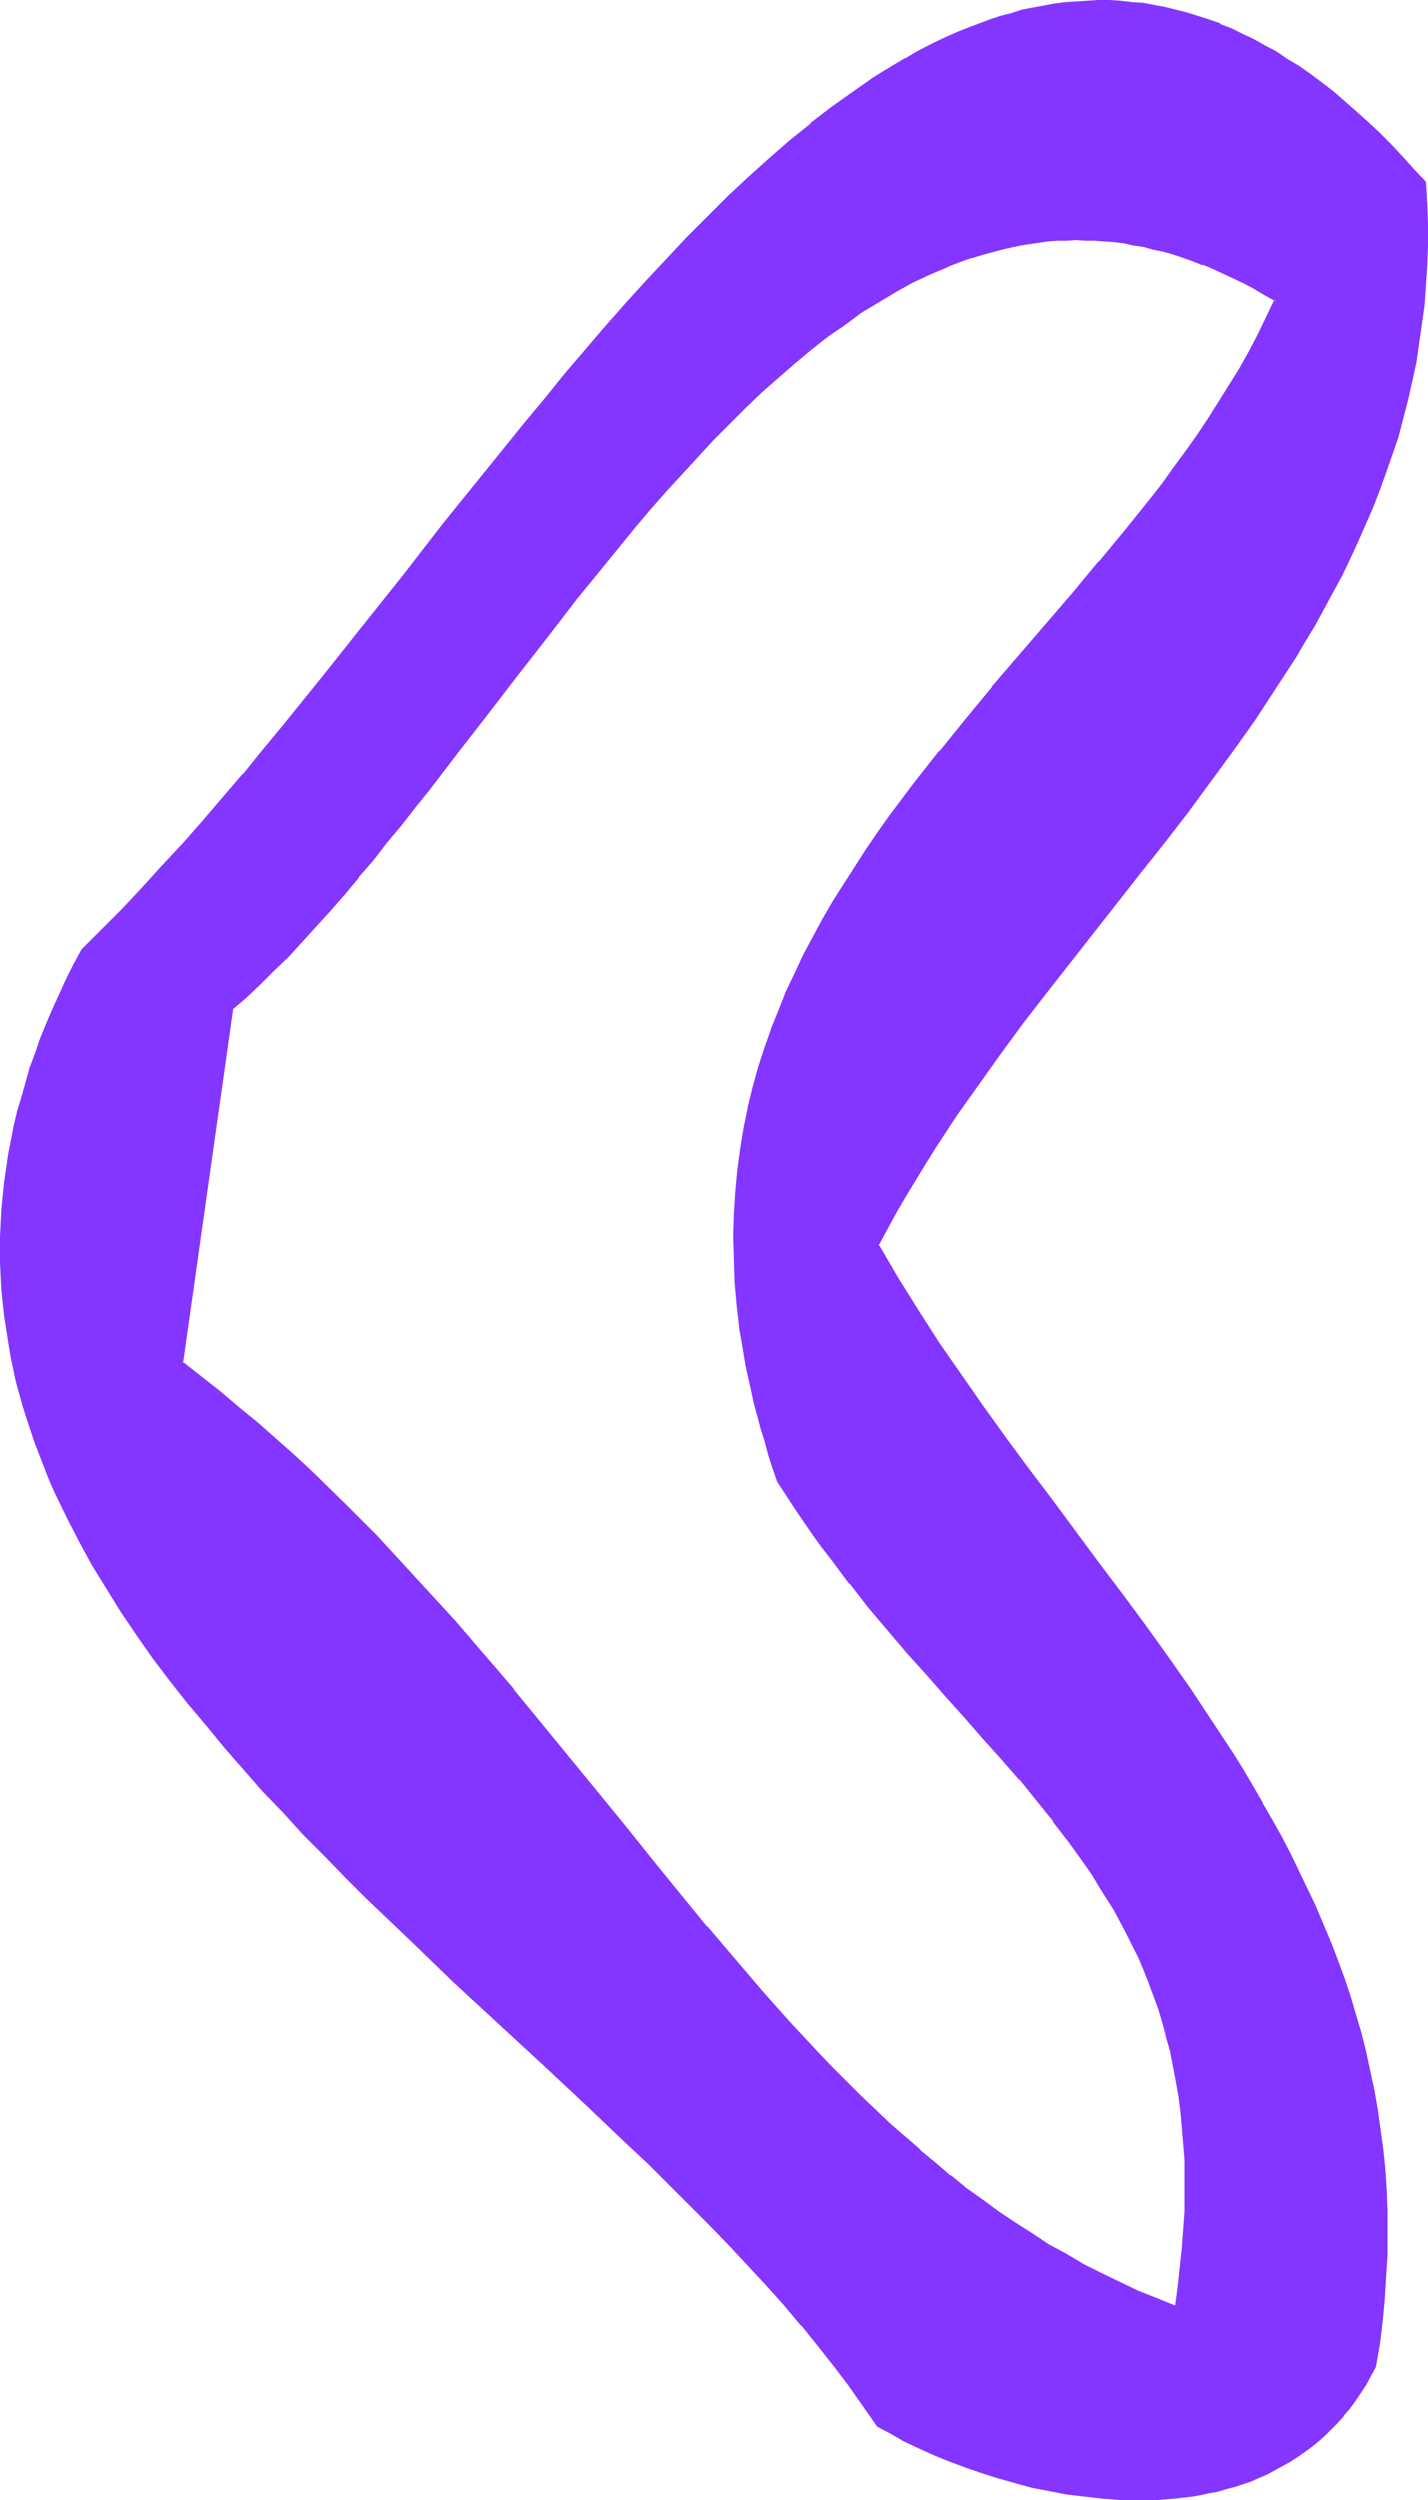 <?xml version="1.0" encoding="UTF-8" standalone="no"?>
<svg
   version="1.0"
   width="89.028mm"
   height="155.839mm"
   id="svg5"
   sodipodi:docname="Smudge Extended Punc 13.wmf"
   xmlns:inkscape="http://www.inkscape.org/namespaces/inkscape"
   xmlns:sodipodi="http://sodipodi.sourceforge.net/DTD/sodipodi-0.dtd"
   xmlns="http://www.w3.org/2000/svg"
   xmlns:svg="http://www.w3.org/2000/svg">
  <sodipodi:namedview
     id="namedview5"
     pagecolor="#ffffff"
     bordercolor="#000000"
     borderopacity="0.25"
     inkscape:showpageshadow="2"
     inkscape:pageopacity="0.0"
     inkscape:pagecheckerboard="0"
     inkscape:deskcolor="#d1d1d1"
     inkscape:document-units="mm" />
  <defs
     id="defs1">
    <pattern
       id="WMFhbasepattern"
       patternUnits="userSpaceOnUse"
       width="6"
       height="6"
       x="0"
       y="0" />
  </defs>
  <path
     style="fill:#8435ff;fill-opacity:1;fill-rule:evenodd;stroke:none"
     d="m 277.172,543.593 -4.525,-1.778 -4.525,-1.939 -4.364,-1.939 -4.202,-2.101 -4.364,-2.262 -4.04,-2.262 -4.202,-2.424 -3.879,-2.424 -4.04,-2.585 -3.879,-2.747 -3.717,-2.747 -3.879,-2.747 -3.717,-2.909 -3.556,-2.909 -3.717,-3.07 -3.556,-3.07 -3.394,-3.232 -3.556,-3.232 -3.394,-3.393 -3.394,-3.393 -3.394,-3.393 -3.394,-3.393 -6.626,-7.272 -6.626,-7.272 -6.303,-7.433 -6.465,-7.595 -6.465,-7.918 -6.465,-7.756 -6.303,-8.08 -6.465,-7.918 -6.626,-8.08 -6.626,-8.08 -6.626,-8.08 -6.949,-8.241 -6.949,-8.08 -7.273,-7.918 -7.273,-7.918 -3.879,-3.878 -3.717,-4.04 -3.879,-3.878 -7.919,-7.595 -4.202,-3.878 -4.04,-3.717 -4.202,-3.717 -4.364,-3.555 -4.364,-3.555 -4.525,-3.555 -4.525,-3.555 11.798,-83.381 3.232,-2.909 3.394,-3.07 3.232,-3.232 3.232,-3.393 3.394,-3.393 3.232,-3.717 3.394,-3.717 3.232,-3.717 3.394,-4.04 3.232,-3.878 3.394,-4.201 3.394,-4.04 3.232,-4.363 3.394,-4.363 6.788,-8.726 3.394,-4.363 3.556,-4.363 6.788,-9.049 6.949,-8.888 6.949,-9.049 7.111,-8.726 7.273,-8.726 3.556,-4.201 3.717,-4.201 3.556,-4.04 3.717,-4.04 3.717,-3.878 3.717,-3.878 3.879,-3.717 3.717,-3.555 3.879,-3.555 3.879,-3.232 3.879,-3.232 3.879,-3.07 4.04,-2.909 3.879,-2.747 4.04,-2.585 4.04,-2.424 4.202,-2.101 4.04,-2.101 4.202,-1.778 4.202,-1.454 4.202,-1.454 4.202,-1.131 2.263,-0.485 2.101,-0.485 2.263,-0.323 2.101,-0.323 2.263,-0.162 2.101,-0.162 2.263,-0.162 h 2.263 2.263 2.263 l 2.263,0.162 2.263,0.323 2.263,0.162 2.263,0.485 2.263,0.485 2.424,0.485 2.263,0.485 2.424,0.646 2.263,0.808 2.424,0.808 2.424,0.97 2.263,0.97 2.424,0.97 2.424,1.131 2.424,1.293 2.424,1.293 2.424,1.454 2.586,1.454 -1.939,4.04 -2.101,4.04 -2.101,4.04 -2.263,4.04 -2.263,3.878 -2.424,3.878 -2.586,3.878 -2.586,3.878 -2.747,3.878 -2.747,3.717 -2.747,3.878 -2.909,3.717 -5.98,7.433 -5.98,7.433 -6.303,7.433 -6.303,7.272 -12.606,14.866 -6.303,7.433 -6.141,7.595 -5.98,7.595 -2.909,3.878 -2.909,3.878 -2.747,3.878 -2.747,4.04 -2.747,4.04 -2.586,4.04 -2.424,4.04 -2.424,4.04 -2.263,4.201 -2.263,4.363 -2.101,4.201 -1.939,4.363 -1.778,4.363 -1.778,4.525 -1.616,4.525 -1.455,4.686 -1.293,4.686 -1.131,4.686 -0.97,4.848 -0.808,4.848 -0.646,5.009 -0.646,5.009 -0.162,5.171 -0.162,5.171 v 5.333 l 0.323,5.494 0.485,5.494 0.323,2.747 0.323,2.747 0.485,2.909 0.97,5.817 0.646,2.909 0.646,2.909 0.646,2.909 0.808,3.07 0.808,2.909 0.808,3.07 0.97,3.07 0.97,3.232 1.131,3.07 2.101,3.232 1.939,3.232 2.101,3.07 2.101,3.07 2.263,2.909 2.101,2.909 4.364,5.656 4.525,5.656 4.364,5.332 4.525,5.171 4.525,5.171 4.525,5.009 4.525,5.009 4.364,4.848 4.364,5.009 4.202,4.848 4.04,5.009 4.04,5.009 3.879,5.009 3.556,5.171 1.778,2.585 1.778,2.747 3.232,5.333 1.616,2.747 1.455,2.909 1.455,2.909 1.293,2.747 1.293,3.07 1.293,2.909 1.131,3.232 0.97,3.07 1.131,3.232 0.808,3.232 0.808,3.232 0.808,3.555 0.646,3.393 0.646,3.555 0.485,3.717 0.323,3.717 0.323,3.878 0.162,3.878 0.162,3.878 v 4.201 l -0.162,4.04 -0.162,4.363 -0.323,4.363 -0.485,4.525 -0.485,4.686 z m 58.505,-500.609 -2.747,-3.07 -2.747,-3.07 -2.747,-2.747 -2.586,-2.747 -2.747,-2.585 -2.747,-2.424 -2.747,-2.424 -2.586,-2.101 -2.747,-2.101 -2.747,-2.101 -2.586,-1.778 -2.747,-1.778 -2.586,-1.616 -2.586,-1.616 -2.747,-1.293 -2.586,-1.454 L 289.939,6.948 287.354,5.817 284.768,4.848 282.182,4.04 279.434,3.232 276.848,2.424 274.263,1.939 271.677,1.454 269.091,0.97 266.505,0.646 263.919,0.485 261.333,0.323 h -2.586 l -2.424,0.162 -2.586,0.162 -2.586,0.162 -2.586,0.323 -2.424,0.485 -2.586,0.485 -2.586,0.485 -2.586,0.646 -2.424,0.808 -2.586,0.808 -2.424,0.808 -2.586,0.97 -2.424,1.131 -2.586,1.131 -2.424,1.131 -2.586,1.293 -2.424,1.293 -2.586,1.293 -2.424,1.454 -2.424,1.616 -2.586,1.616 -4.848,3.232 -5.01,3.555 -4.848,3.878 -4.848,4.04 -4.848,4.201 -4.848,4.363 -4.848,4.525 -4.848,4.848 -4.848,4.848 -4.848,5.171 -4.848,5.171 -4.848,5.333 -4.687,5.333 -4.848,5.656 -4.848,5.494 -4.687,5.817 -4.848,5.817 -9.374,11.796 -9.535,11.796 -9.535,12.119 -9.374,11.958 -9.535,11.796 -9.374,11.796 -4.848,5.656 -4.687,5.817 -4.687,5.494 -4.848,5.494 -4.687,5.332 -4.687,5.333 -4.848,5.009 -4.687,5.009 -4.687,4.848 -4.848,4.686 -1.778,3.555 -1.778,3.555 -1.778,3.555 -1.455,3.393 -1.455,3.555 -1.455,3.393 -1.131,3.555 -1.293,3.393 -0.97,3.393 -0.97,3.393 -0.97,3.393 -0.808,3.232 -0.646,3.393 -0.646,3.393 -0.485,3.232 -0.485,3.232 -0.485,3.232 -0.162,3.232 -0.162,3.232 -0.162,3.232 v 3.07 3.232 l 0.162,3.07 0.162,3.232 0.162,3.07 0.485,3.07 0.323,3.07 0.485,3.07 0.646,3.07 0.646,2.909 0.646,3.07 0.808,2.909 0.808,3.07 0.97,2.909 0.97,2.909 0.97,2.909 0.97,3.07 2.424,5.656 1.293,2.909 2.747,5.656 2.747,5.656 3.232,5.656 3.232,5.494 3.556,5.494 3.556,5.494 3.879,5.333 4.04,5.333 4.04,5.332 4.364,5.171 4.364,5.333 4.525,5.171 4.687,5.171 4.687,5.009 4.848,5.171 4.848,5.009 5.01,5.009 5.01,5.009 10.182,9.857 10.343,9.695 10.343,9.695 10.343,9.695 10.182,9.534 10.02,9.534 5.01,4.686 4.848,4.848 4.687,4.686 4.687,4.686 4.687,4.686 4.364,4.848 4.364,4.686 4.202,4.686 4.04,4.686 4.04,4.848 3.717,4.686 3.556,4.686 3.394,4.848 3.232,4.686 3.071,1.778 3.071,1.616 3.394,1.616 3.556,1.616 3.556,1.454 3.717,1.454 3.879,1.454 3.879,1.131 4.04,1.131 4.04,1.131 4.202,0.808 4.202,0.808 4.202,0.646 4.202,0.323 4.202,0.323 4.202,0.162 4.202,-0.162 4.202,-0.323 4.04,-0.485 2.101,-0.323 2.101,-0.323 1.939,-0.485 1.939,-0.485 1.939,-0.646 1.939,-0.646 1.939,-0.646 1.939,-0.808 1.778,-0.808 1.778,-0.808 1.778,-0.97 1.778,-1.131 1.778,-0.97 1.616,-1.293 1.778,-1.131 1.616,-1.293 1.455,-1.454 1.616,-1.454 1.455,-1.616 1.455,-1.616 1.293,-1.616 1.455,-1.778 1.293,-1.939 1.131,-1.939 1.293,-2.101 1.131,-2.101 0.808,-5.332 0.646,-5.333 0.485,-5.333 0.485,-5.171 0.162,-5.009 v -5.171 -5.009 l -0.162,-4.848 -0.323,-4.848 -0.485,-4.848 -0.485,-4.686 -0.646,-4.686 -0.97,-4.686 -0.808,-4.525 -1.131,-4.525 -1.131,-4.363 -1.293,-4.525 -1.293,-4.363 -1.455,-4.363 -1.455,-4.201 -1.778,-4.201 -1.616,-4.201 -1.939,-4.201 -1.778,-4.04 -1.939,-4.201 -2.101,-4.04 -2.101,-3.878 -2.101,-4.04 -2.263,-4.04 -2.263,-3.878 -2.424,-3.878 -2.424,-3.878 -4.848,-7.595 -5.172,-7.595 -5.172,-7.595 -5.495,-7.433 -5.333,-7.433 -5.495,-7.272 -11.152,-14.866 -5.495,-7.272 -5.333,-7.433 -5.495,-7.433 -5.172,-7.433 -5.01,-7.433 -5.01,-7.595 -4.687,-7.756 -2.263,-3.878 -2.263,-3.878 2.101,-3.878 2.101,-3.878 2.101,-3.878 2.263,-3.717 2.263,-3.717 2.424,-3.878 4.848,-7.433 5.172,-7.272 5.172,-7.272 5.495,-7.272 5.495,-7.11 10.99,-14.22 11.313,-14.22 5.495,-7.11 5.495,-7.11 5.495,-7.272 5.172,-7.272 5.172,-7.272 5.01,-7.433 2.424,-3.717 2.263,-3.717 2.263,-3.878 2.263,-3.717 2.263,-3.878 2.101,-3.878 1.939,-3.878 1.939,-3.878 1.939,-4.04 1.778,-4.04 1.616,-4.04 1.616,-4.04 1.616,-4.201 1.293,-4.201 1.455,-4.201 1.131,-4.201 1.131,-4.363 0.97,-4.363 0.97,-4.525 0.808,-4.363 0.646,-4.525 0.485,-4.686 0.323,-4.525 L 336,62.374 336.162,57.688 V 52.84 L 336,47.993 Z"
     id="path1" />
  <path
     style="fill:#8435ff;fill-opacity:1;fill-rule:evenodd;stroke:none"
     d="m 276.848,543.593 0.323,-0.323 -4.364,-1.778 v 0 l -4.525,-1.778 -4.364,-2.101 -4.364,-2.101 -4.202,-2.101 -4.04,-2.424 v 0 l -4.202,-2.262 -3.879,-2.585 -4.04,-2.585 -3.879,-2.585 -3.717,-2.747 -3.879,-2.747 L 224,512.405 v 0.162 l -3.556,-3.07 -3.717,-3.07 h 0.162 l -3.556,-3.07 -3.556,-3.07 -3.556,-3.393 -3.394,-3.232 -3.394,-3.393 -3.394,-3.393 -3.394,-3.555 -6.626,-7.11 -6.465,-7.272 -6.465,-7.595 -6.465,-7.595 v 0.162 l -6.465,-7.918 -6.303,-7.756 -6.465,-8.08 -6.465,-7.918 -6.626,-8.08 -6.626,-8.08 -6.626,-8.08 v -0.162 l -6.949,-8.08 -6.949,-8.08 -7.273,-7.918 -7.273,-7.918 -3.717,-4.04 -3.879,-3.878 -3.879,-3.878 -7.919,-7.756 -4.04,-3.717 -4.202,-3.717 -4.202,-3.717 -4.364,-3.555 v 0 l -4.364,-3.717 -4.525,-3.555 v 0 l -4.525,-3.555 0.162,0.323 11.798,-83.381 -0.162,0.162 3.394,-2.909 3.232,-3.07 3.232,-3.232 3.394,-3.232 3.232,-3.555 3.232,-3.555 3.394,-3.717 3.394,-3.878 3.232,-3.878 v -0.162 l 3.394,-3.878 3.232,-4.201 3.394,-4.04 v 0 l 3.394,-4.363 3.394,-4.201 6.788,-8.888 3.394,-4.363 3.394,-4.363 6.949,-9.049 6.949,-8.888 6.949,-9.049 v 0 l 7.111,-8.726 7.111,-8.726 v 0 l 3.556,-4.201 3.717,-4.201 3.717,-4.04 7.273,-7.918 3.879,-3.878 3.717,-3.717 3.717,-3.555 3.879,-3.393 3.879,-3.393 v 0 l 3.879,-3.232 v 0 l 3.879,-3.07 4.04,-2.747 3.879,-2.909 4.04,-2.424 4.04,-2.424 v 0 l 4.04,-2.262 4.202,-1.939 4.202,-1.778 h -0.162 l 4.202,-1.616 4.364,-1.293 4.202,-1.131 2.101,-0.485 v 0 l 2.263,-0.485 2.101,-0.323 2.101,-0.323 2.263,-0.323 2.263,-0.162 h -0.162 2.263 l 2.263,-0.162 2.263,0.162 h 2.263 -0.162 l 2.263,0.162 2.263,0.162 2.424,0.323 2.263,0.485 2.263,0.323 2.263,0.646 v 0 l 2.424,0.485 2.263,0.646 2.424,0.808 2.263,0.808 v 0 l 2.424,0.97 v -0.162 l 2.263,0.97 2.424,1.131 2.424,1.131 2.424,1.131 2.424,1.293 v 0 l 2.424,1.454 2.586,1.454 -0.162,-0.323 -1.939,4.04 -1.939,4.04 -2.101,4.04 -2.263,4.04 v 0 l -2.424,3.878 -2.424,3.878 -2.424,3.878 -2.586,3.878 -2.747,3.878 -2.747,3.717 -2.747,3.878 -2.909,3.717 v 0 l -5.98,7.433 -6.141,7.433 v -0.162 l -6.141,7.433 -19.071,22.138 v 0.162 l -6.141,7.433 -6.141,7.595 h -0.162 l -5.98,7.595 -2.909,3.878 -2.909,3.878 -2.747,3.878 -2.747,4.04 -2.586,4.04 -2.586,4.04 -2.586,4.04 v 0 l -2.424,4.201 -2.263,4.201 -2.263,4.201 -1.939,4.201 -2.101,4.363 -1.778,4.525 v 0 l -1.778,4.363 v 0.162 l -1.616,4.525 -1.455,4.525 -1.293,4.686 -1.131,4.686 v 0.162 l -0.97,4.686 -0.808,5.009 -0.646,4.848 -0.485,5.171 v 0 l -0.323,5.171 -0.162,5.171 0.162,5.333 0.162,5.494 v 0 l 0.485,5.494 0.323,2.747 0.323,2.909 0.485,2.747 0.97,5.817 0.646,2.909 v 0 l 0.646,2.909 0.646,3.07 0.808,2.909 0.808,3.07 0.97,3.07 0.808,3.07 0.97,3.07 1.131,3.232 2.101,3.232 2.101,3.232 2.101,3.07 2.101,3.07 2.101,2.909 2.263,2.909 4.202,5.656 h 0.162 l 4.364,5.656 4.525,5.333 v 0 l 4.525,5.332 4.525,5.009 4.525,5.171 4.364,4.848 4.364,5.009 4.364,4.848 4.364,5.009 v -0.162 l 4.04,5.009 4.04,5.009 h -0.162 l 3.879,5.009 3.717,5.171 1.778,2.585 1.616,2.747 3.394,5.333 v 0 l 1.455,2.747 1.455,2.747 1.455,2.909 1.455,2.909 1.293,3.07 1.131,2.909 v 0 l 1.131,3.07 1.131,3.07 0.97,3.232 0.808,3.232 -0.323,-3.393 -0.97,-3.232 -1.131,-3.07 -1.131,-3.07 v 0 l -1.131,-3.07 -1.293,-2.909 -1.455,-2.909 -1.455,-2.909 -1.455,-2.747 -1.455,-2.909 v 0 l -3.232,-5.333 -1.778,-2.747 -1.778,-2.585 -3.717,-5.171 -3.717,-5.009 h -0.162 l -3.879,-5.009 -4.202,-5.009 v 0 l -4.202,-4.848 -4.364,-5.009 -4.364,-4.848 -4.525,-5.009 -4.364,-5.009 -4.525,-5.171 -4.525,-5.171 v 0 l -4.525,-5.332 -4.525,-5.656 h 0.162 l -4.364,-5.656 -2.263,-2.909 -2.101,-2.909 -2.101,-3.07 -2.101,-3.07 -2.101,-3.232 -1.939,-3.232 v 0 l -1.131,-3.07 -0.97,-3.07 -0.97,-3.07 -0.808,-3.07 -0.808,-3.07 -0.808,-2.909 -0.646,-3.07 -0.808,-2.909 v 0 l -0.485,-2.909 -0.97,-5.656 -0.485,-2.909 -0.323,-2.747 -0.323,-2.747 -0.485,-5.656 v 0.162 l -0.323,-5.494 v -5.333 -5.171 l 0.323,-5.171 v 0 l 0.485,-5.009 0.808,-5.009 0.808,-4.848 0.97,-4.848 v 0 l 1.131,-4.686 1.293,-4.686 1.455,-4.525 1.616,-4.525 v 0 l 1.616,-4.525 v 0 l 1.939,-4.363 1.939,-4.363 2.101,-4.201 2.101,-4.363 2.424,-4.201 2.263,-4.04 v 0 l 2.586,-4.04 2.586,-4.04 2.586,-4.04 2.747,-4.04 2.909,-3.878 2.747,-3.878 2.909,-3.878 5.98,-7.595 v 0 l 6.141,-7.595 6.303,-7.433 v 0 l 18.909,-22.138 6.303,-7.433 v 0 l 6.141,-7.433 5.98,-7.433 v 0 l 2.909,-3.717 2.747,-3.878 2.747,-3.717 2.747,-3.878 2.586,-3.878 2.424,-3.878 2.424,-3.878 2.424,-3.878 v 0 l 2.263,-4.04 2.101,-4.04 1.939,-4.04 2.101,-4.363 -2.747,-1.616 -2.424,-1.454 v 0 l -2.424,-1.293 -2.424,-1.131 -2.424,-1.131 -2.424,-1.131 -2.424,-0.97 v 0 l -2.263,-0.97 h -0.162 l -2.263,-0.808 -2.424,-0.646 -2.263,-0.646 -2.424,-0.646 v 0 l -2.263,-0.485 -2.424,-0.485 -2.263,-0.323 -2.263,-0.323 -2.263,-0.162 -2.263,-0.323 v 0 h -2.263 -2.263 -2.263 l -2.263,0.162 v 0 l -2.101,0.162 -2.263,0.162 -2.101,0.323 -2.263,0.323 -2.101,0.485 h -0.162 l -2.101,0.485 -4.202,1.131 -4.364,1.454 -4.202,1.616 v 0 l -4.202,1.778 -4.04,1.939 -4.202,2.262 v 0 l -4.04,2.424 -4.04,2.424 -3.879,2.747 -4.04,2.909 -3.879,3.07 v 0 l -3.879,3.232 h -0.162 l -3.717,3.393 -3.879,3.555 -3.879,3.555 -3.717,3.717 -3.717,3.717 -7.434,7.918 -3.717,4.201 -3.556,4.201 -3.556,4.201 v 0 l -7.273,8.564 -7.111,8.888 v 0 l -6.949,8.888 -6.949,9.049 -6.949,8.888 -3.394,4.525 -3.394,4.363 -6.788,8.726 -3.394,4.363 -3.394,4.201 h 0.162 l -3.394,4.201 -3.394,4.04 -3.232,4.04 v 0 l -3.394,3.878 -3.232,3.878 -3.394,3.717 -3.394,3.555 -3.232,3.555 -3.232,3.393 -3.394,3.07 -3.232,3.07 -3.394,3.07 -11.636,83.704 4.525,3.555 v 0 l 4.525,3.555 4.364,3.555 v 0 l 4.202,3.717 4.202,3.717 4.202,3.717 4.04,3.717 7.919,7.756 4.04,3.717 3.717,4.04 3.717,3.878 7.434,7.918 7.111,8.08 7.111,8.08 6.788,8.08 v 0 l 6.788,8.08 6.626,8.08 6.465,8.08 6.465,7.918 6.465,8.08 6.465,7.918 6.303,7.756 v 0 l 6.465,7.595 6.465,7.433 6.626,7.433 6.626,7.11 3.232,3.393 3.394,3.555 3.394,3.393 3.556,3.232 3.394,3.232 3.556,3.232 3.556,3.07 v 0 l 3.717,3.07 3.556,2.909 v 0 l 3.717,3.07 3.879,2.747 3.717,2.747 3.879,2.585 4.04,2.585 3.879,2.585 4.202,2.262 v 0 l 4.202,2.424 4.202,2.101 4.202,2.101 4.364,2.101 4.525,1.778 v 0.162 l 4.848,1.939 z"
     id="path2" />
  <path
     style="fill:#8435ff;fill-opacity:1;fill-rule:evenodd;stroke:none"
     d="m 274.747,479.926 0.97,3.393 0.646,3.393 v 0 l 0.646,3.393 0.646,3.555 0.485,3.717 0.323,3.717 0.323,3.878 v 0 l 0.323,3.878 v 3.878 4.201 4.04 l -0.323,4.363 v 0 l -0.323,4.363 -0.485,4.525 -0.485,4.525 -0.646,4.848 0.485,0.485 0.808,-5.171 0.485,-4.686 0.485,-4.363 0.323,-4.525 v 0 l 0.162,-4.363 0.162,-4.04 v -4.201 l -0.162,-3.878 -0.162,-3.878 v -0.162 l -0.323,-3.878 -0.323,-3.717 -0.485,-3.555 -0.646,-3.555 -0.646,-3.555 v 0 l -0.808,-3.393 -0.808,-3.393 -0.97,-3.232 z"
     id="path3" />
  <path
     style="fill:#8435ff;fill-opacity:1;fill-rule:evenodd;stroke:none"
     d="m 336,42.822 -2.909,-3.07 -2.747,-3.07 -2.586,-2.747 -2.747,-2.747 -2.747,-2.585 -2.747,-2.424 -2.747,-2.424 v 0 l -2.586,-2.262 v 0 l -2.747,-2.101 -2.586,-1.939 -2.747,-1.939 -2.747,-1.616 -2.586,-1.778 v 0 l -2.747,-1.454 -2.586,-1.454 -2.747,-1.293 -2.586,-1.293 -2.586,-0.97 V 5.494 L 284.768,4.525 282.182,3.717 279.596,2.909 277.01,2.262 274.424,1.616 v 0 l -2.586,-0.485 -2.586,-0.485 -2.586,-0.162 -2.747,-0.323 v 0 L 261.333,0 h -2.586 l -2.424,0.162 -2.586,0.162 v 0 l -2.586,0.162 -2.586,0.323 -2.586,0.485 -2.586,0.485 v 0 l -2.586,0.485 -2.424,0.808 -2.586,0.646 -2.424,0.808 -2.586,0.97 v 0 l -2.586,0.97 v 0 l -2.424,0.97 -2.586,1.131 -2.424,1.131 -2.586,1.293 -2.424,1.293 -2.424,1.454 h -0.162 l -2.424,1.454 -2.424,1.454 -2.586,1.616 -4.848,3.393 -5.01,3.555 -4.848,3.717 v 0.162 l -4.848,3.878 v 0 l -5.01,4.363 -4.848,4.363 -4.848,4.525 -4.848,4.848 -4.848,4.848 -4.687,5.009 -4.848,5.171 -4.848,5.333 -4.848,5.494 -9.535,11.15 v 0 l -4.687,5.817 -4.848,5.817 -9.535,11.796 -9.535,11.796 v 0 l -9.374,12.119 v 0 l -9.535,11.958 -9.374,11.796 -9.535,11.796 -4.687,5.656 -4.687,5.817 v -0.162 l -9.535,11.15 -4.687,5.332 -4.848,5.171 -4.687,5.171 -4.687,5.009 -4.848,4.848 -4.687,4.686 -1.939,3.555 -1.778,3.555 -1.616,3.555 -1.616,3.555 -1.455,3.393 v 0 l -1.455,3.555 v 0 l -1.131,3.393 -1.293,3.393 -0.97,3.555 -0.97,3.393 -0.97,3.232 -0.808,3.393 v 0 l -0.646,3.393 -0.646,3.232 -0.485,3.393 -0.485,3.232 -0.323,3.232 -0.323,3.232 v 0 L 0.162,288.117 0,291.349 v 3.07 3.232 l 0.162,3.07 0.162,3.232 v 0 l 0.323,3.07 0.323,3.07 0.485,3.07 0.485,3.07 0.485,3.07 0.646,3.07 v 0 l 0.646,3.07 0.808,2.909 0.808,2.909 0.97,3.07 0.97,2.909 0.97,2.909 1.131,2.909 v 0 l 2.263,5.817 1.293,2.909 2.747,5.656 2.909,5.656 3.071,5.656 v 0 l 3.394,5.494 3.394,5.494 3.717,5.494 3.717,5.333 4.04,5.333 4.202,5.332 v 0 l 4.364,5.171 4.364,5.333 v 0 l 4.525,5.171 4.525,5.171 4.848,5.009 4.687,5.171 5.01,5.009 4.848,5.009 5.01,5.009 10.343,9.857 10.182,9.857 10.505,9.695 10.343,9.534 10.182,9.534 10.02,9.534 5.01,4.686 4.848,4.848 4.687,4.686 4.687,4.686 4.687,4.848 4.364,4.686 4.364,4.686 4.202,4.686 4.04,4.848 v -0.162 l 3.879,4.848 v 0 l 3.717,4.686 3.556,4.686 3.394,4.848 3.394,4.848 3.071,1.616 3.071,1.778 3.394,1.616 3.556,1.616 3.556,1.454 v 0 l 3.879,1.454 3.717,1.293 4.04,1.293 4.04,1.131 4.04,1.131 v 0 l 4.202,0.808 4.202,0.808 4.202,0.485 4.202,0.485 v 0 l 4.202,0.323 h 4.202 4.202 l 4.202,-0.323 v 0 l 4.202,-0.485 1.939,-0.323 2.101,-0.485 v 0 l 1.939,-0.323 2.101,-0.646 1.939,-0.485 1.939,-0.646 1.939,-0.646 v 0 l 1.778,-0.808 1.939,-0.808 1.778,-0.97 1.778,-0.97 v 0 l 1.778,-0.97 1.778,-1.131 1.616,-1.131 1.778,-1.293 v 0 l 1.616,-1.293 v 0 l 1.616,-1.454 1.455,-1.454 1.455,-1.454 1.455,-1.616 v -0.162 l 1.455,-1.616 v 0 l 1.293,-1.778 1.293,-1.939 1.293,-1.939 v 0 l 1.131,-2.101 1.131,-2.101 0.97,-5.494 0.646,-5.333 0.485,-5.171 0.323,-5.333 v 0 l 0.323,-5.009 v -5.171 -5.009 l -0.162,-4.848 h -0.646 l 0.162,4.848 0.162,5.009 -0.162,5.171 -0.162,5.009 v 0 l -0.323,5.171 -0.646,5.333 -0.646,5.171 -0.808,5.494 v -0.162 l -1.131,2.262 -1.131,1.939 v 0 l -1.293,1.939 -1.293,1.778 -1.293,1.939 v 0 l -1.293,1.616 v 0 l -1.455,1.616 -1.616,1.616 -1.455,1.454 -1.616,1.293 h 0.162 l -1.616,1.293 v 0 l -1.778,1.293 -1.616,1.131 -1.778,1.131 -1.778,0.97 h 0.162 l -1.778,0.97 -1.939,0.97 -1.778,0.808 -1.939,0.646 h 0.162 l -1.939,0.646 -1.939,0.646 -1.939,0.646 -2.101,0.485 -1.939,0.485 v 0 l -1.939,0.323 -2.101,0.323 -4.04,0.485 v 0 l -4.202,0.323 -4.202,0.162 -4.202,-0.162 -4.202,-0.162 v 0 l -4.202,-0.485 -4.202,-0.646 -4.202,-0.808 -4.04,-0.808 v 0 l -4.04,-0.97 -4.04,-1.131 -4.04,-1.293 -3.717,-1.454 -3.879,-1.293 h 0.162 l -3.717,-1.454 -3.394,-1.616 -3.394,-1.616 -3.232,-1.778 -2.909,-1.616 v 0 l -3.071,-4.686 -3.394,-4.848 -3.717,-4.686 -3.717,-4.848 v 0 l -3.879,-4.686 v 0 l -4.04,-4.686 -4.202,-4.848 -4.364,-4.686 -4.525,-4.686 -4.525,-4.686 -4.687,-4.686 -4.848,-4.848 -4.848,-4.686 -4.848,-4.686 -10.182,-9.534 L 128,485.904 l -10.343,-9.695 -10.343,-9.695 -10.343,-9.857 -10.182,-9.857 -5.01,-4.848 -5.01,-5.171 -4.848,-5.009 -4.848,-5.009 -4.687,-5.171 -4.687,-5.171 -4.525,-5.171 v 0.162 l -4.364,-5.332 -4.202,-5.171 v 0 l -4.202,-5.333 -3.879,-5.332 -3.879,-5.333 -3.717,-5.494 -3.394,-5.494 -3.394,-5.494 v 0 l -3.071,-5.656 -2.909,-5.494 -2.586,-5.817 -1.293,-2.909 -2.424,-5.656 v 0 l -0.97,-2.909 -1.131,-2.909 -0.97,-2.909 -0.808,-3.07 -0.808,-2.909 -0.808,-2.909 -0.808,-3.07 v 0 L 3.071,319.304 2.424,316.234 1.939,313.164 1.616,310.093 1.131,307.023 0.97,303.953 v 0 l -0.323,-3.232 v -3.07 l -0.162,-3.232 0.162,-3.07 v -3.232 l 0.162,-3.232 v 0 l 0.323,-3.232 0.485,-3.232 0.323,-3.232 0.646,-3.232 0.485,-3.393 0.808,-3.232 v 0 l 0.808,-3.393 0.808,-3.232 0.97,-3.393 1.131,-3.555 1.131,-3.393 1.293,-3.393 v 0 l 1.455,-3.393 h -0.162 l 1.455,-3.555 1.616,-3.555 1.616,-3.555 1.778,-3.555 1.939,-3.555 v 0.162 l 4.687,-4.686 4.687,-4.686 4.848,-5.009 4.687,-5.171 4.687,-5.171 4.848,-5.494 9.374,-10.988 v 0 l 4.848,-5.817 4.687,-5.656 9.374,-11.796 9.535,-11.796 9.535,-11.958 v 0 l 9.374,-12.119 v 0 l 9.535,-11.796 9.535,-11.796 4.687,-5.817 4.848,-5.656 v 0 l 9.535,-11.15 4.848,-5.494 4.687,-5.333 4.848,-5.171 4.848,-5.009 4.848,-5.009 4.848,-4.686 4.848,-4.686 4.848,-4.363 4.848,-4.201 v 0 l 4.848,-4.04 v 0 l 4.848,-3.717 5.01,-3.555 4.848,-3.393 2.586,-1.616 2.424,-1.454 2.586,-1.454 h -0.162 l 2.586,-1.454 2.424,-1.293 2.424,-1.131 2.586,-1.293 2.424,-1.131 2.586,-0.97 v 0 l 2.424,-0.97 v 0 l 2.586,-0.808 2.424,-0.808 2.586,-0.808 2.424,-0.646 2.586,-0.646 v 0 l 2.586,-0.485 2.586,-0.323 2.424,-0.323 2.586,-0.323 v 0 l 2.586,-0.162 h 2.424 2.586 l 2.586,0.162 v 0 l 2.586,0.162 2.586,0.323 2.586,0.485 2.586,0.323 v 0 l 2.586,0.646 2.586,0.646 2.586,0.808 2.586,0.97 2.747,0.97 h -0.162 l 2.747,0.97 2.586,1.293 2.586,1.293 2.747,1.454 2.586,1.454 v 0 l 2.586,1.778 2.747,1.778 2.586,1.778 2.747,1.939 2.747,2.101 v 0 l 2.586,2.262 v 0 l 2.747,2.262 2.586,2.585 2.747,2.585 2.747,2.585 2.747,2.909 2.747,2.909 2.747,3.07 -0.162,-0.162 z"
     id="path4" />
  <path
     style="fill:#8435ff;fill-opacity:1;fill-rule:evenodd;stroke:none"
     d="m 326.788,516.284 -0.323,-4.848 v 0 l -0.485,-4.848 -0.646,-4.686 -0.646,-4.686 -0.808,-4.686 -0.97,-4.525 v 0 l -0.97,-4.525 -1.131,-4.525 -1.293,-4.363 -1.293,-4.363 -1.455,-4.363 -1.616,-4.363 v 0 l -1.616,-4.201 v 0 l -1.778,-4.201 -1.778,-4.201 -1.939,-4.04 -1.939,-4.04 -1.939,-4.04 -2.101,-4.04 -2.263,-4.04 -2.263,-3.878 v -0.162 l -2.263,-3.878 -2.263,-3.878 -2.424,-3.878 -5.01,-7.595 -5.01,-7.595 -5.333,-7.595 -5.333,-7.433 -5.495,-7.433 -5.495,-7.272 -10.99,-14.866 -5.495,-7.272 -5.495,-7.433 -5.333,-7.433 -5.172,-7.433 -5.172,-7.433 -4.848,-7.595 -4.848,-7.756 -2.263,-3.878 v 0 l -2.263,-3.878 v 0.323 l 2.101,-3.878 2.101,-3.878 2.263,-3.878 v 0 l 2.263,-3.717 2.263,-3.717 2.424,-3.878 4.848,-7.433 5.172,-7.272 5.172,-7.272 5.333,-7.272 5.495,-7.11 11.152,-14.22 11.152,-14.22 5.657,-7.11 5.495,-7.11 5.333,-7.272 5.333,-7.272 5.172,-7.272 4.848,-7.433 2.424,-3.717 2.424,-3.717 2.263,-3.878 2.263,-3.717 v 0 l 2.101,-3.878 2.101,-3.878 2.101,-3.878 1.939,-4.04 1.778,-3.878 1.778,-4.04 1.778,-4.04 v 0 l 1.616,-4.201 v 0 l 1.455,-4.04 1.455,-4.201 1.455,-4.201 1.131,-4.363 1.131,-4.363 0.97,-4.363 v 0 l 0.97,-4.363 0.646,-4.525 0.646,-4.525 0.646,-4.525 L 336,67.222 v 0 l 0.323,-4.848 0.162,-4.686 V 52.84 L 336.323,47.993 336,42.822 l -0.646,0.162 0.323,5.009 0.162,4.848 v 4.848 l -0.162,4.686 -0.162,4.848 v -0.162 l -0.485,4.686 -0.485,4.525 -0.646,4.525 -0.808,4.525 -0.808,4.525 V 89.683 l -1.131,4.363 -1.131,4.363 -1.131,4.363 -1.293,4.201 -1.455,4.201 -1.455,4.04 v 0 l -1.778,4.04 h 0.162 l -1.778,4.04 -1.778,4.04 -1.778,4.04 -2.101,3.878 -1.939,3.878 -2.101,3.878 -2.101,3.878 v 0 l -2.263,3.717 -2.263,3.878 -2.424,3.717 -2.424,3.717 -5.01,7.433 -5.01,7.272 -5.333,7.272 -5.333,7.272 -5.495,7.11 -5.657,7.11 -11.152,14.22 -11.152,14.22 -5.495,7.11 -5.333,7.272 -5.333,7.272 -5.01,7.272 -4.848,7.433 -2.424,3.878 -2.263,3.717 -2.263,3.717 v 0.162 l -2.263,3.717 -2.101,3.878 -2.101,4.04 2.263,4.04 v 0 l 2.263,3.878 4.687,7.756 5.01,7.595 5.172,7.433 5.172,7.433 5.333,7.433 5.495,7.433 5.495,7.433 10.99,14.705 5.495,7.272 5.495,7.433 5.333,7.433 5.333,7.595 5.01,7.595 5.01,7.595 2.424,3.878 2.263,3.878 2.263,4.04 v -0.162 l 2.263,4.04 2.101,3.878 2.101,4.04 2.101,4.04 1.939,4.04 1.939,4.201 1.778,4.201 1.778,4.201 v 0 l 1.616,4.201 v -0.162 l 1.455,4.363 1.455,4.363 1.455,4.363 1.131,4.363 1.131,4.525 1.131,4.525 v 0 l 0.97,4.525 0.808,4.525 0.646,4.686 0.485,4.848 0.485,4.686 v 0 l 0.323,4.848 z"
     id="path5" />
</svg>
